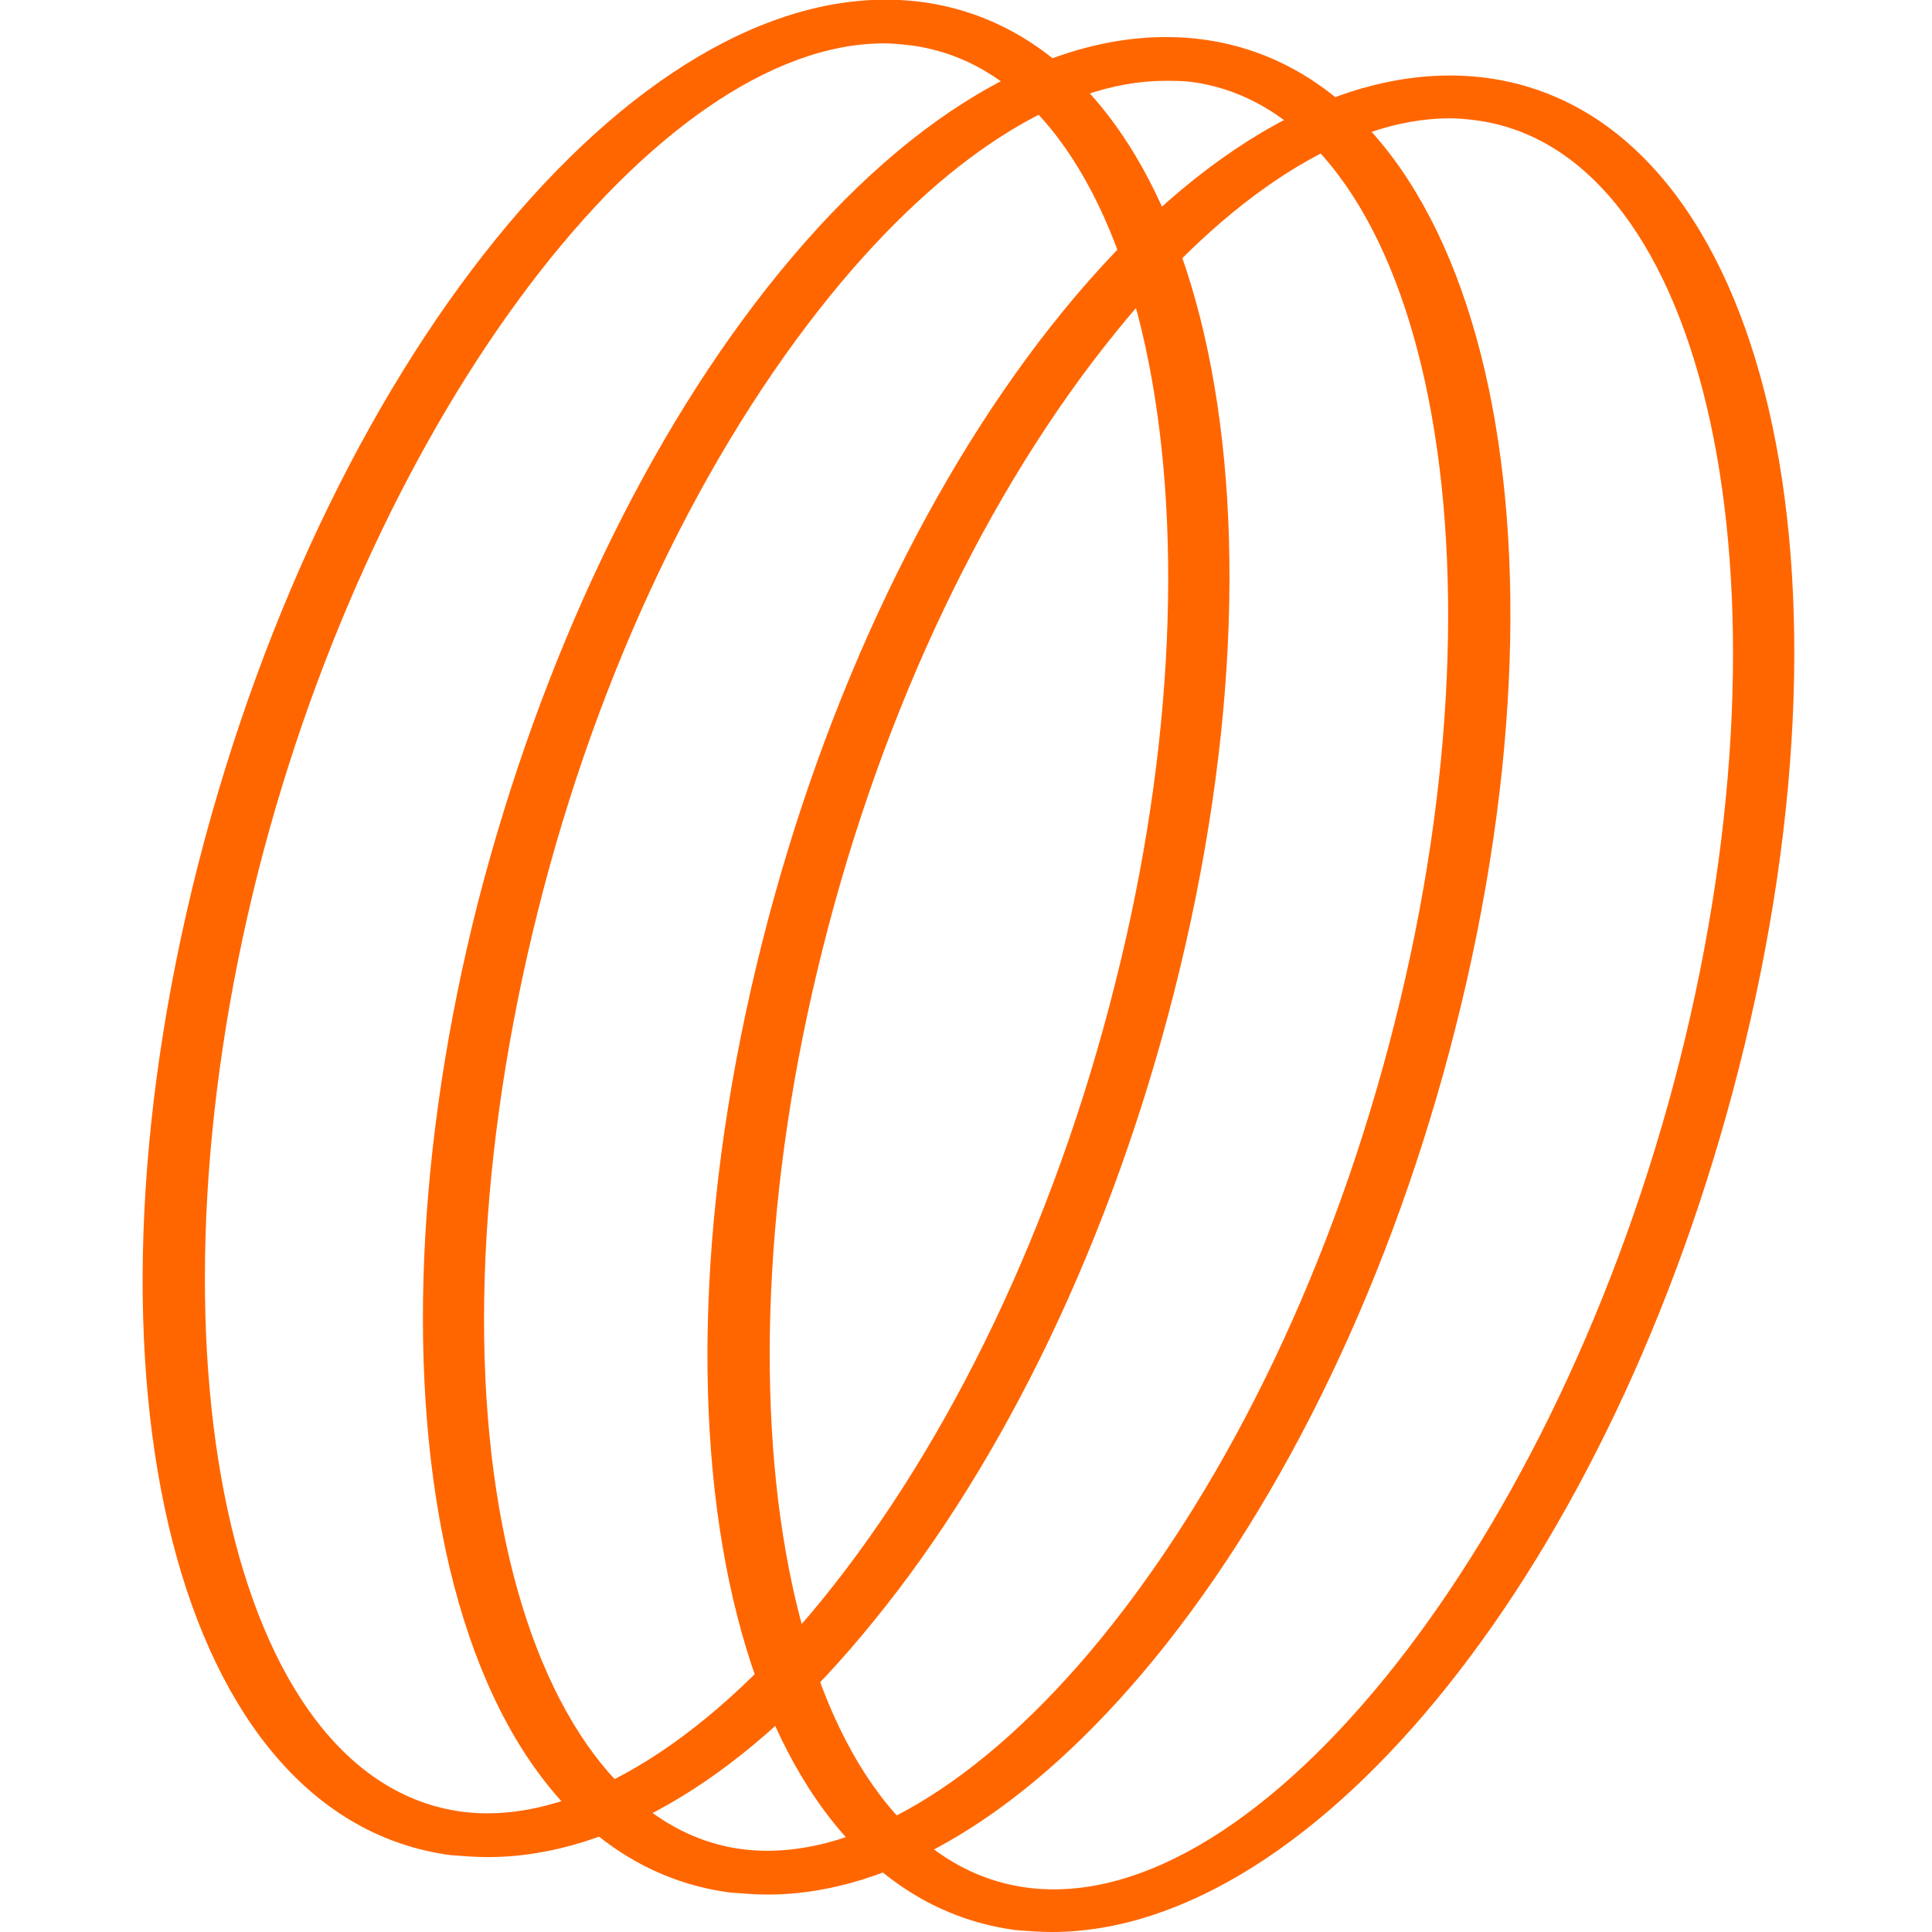 <?xml version="1.0" encoding="utf-8"?>
<!-- Generator: Adobe Illustrator 26.0.3, SVG Export Plug-In . SVG Version: 6.00 Build 0)  -->
<svg version="1.1" id="Layer_1" xmlns="http://www.w3.org/2000/svg" xmlns:xlink="http://www.w3.org/1999/xlink" x="0px" y="0px"
	 viewBox="0 0 196 196" style="enable-background:new 0 0 196 196;" xml:space="preserve">
<style type="text/css">
	.st0{fill:#FF6600;}
</style>
<g>
	<g>
		<path class="st0" d="M49.5,188.4c-1.3,0-2.5-0.1-3.8-0.2c-27.7-3.7-39-47.8-25.6-100.5C33.6,35,65.8-3.4,93.5,0.2l0,0
			c27.7,3.7,39,47.8,25.6,100.5c-6.3,24.8-17.1,47.4-30.5,63.8C76,180.1,62.2,188.4,49.5,188.4z M89.7,4.4
			c-23.1,0-51.6,37.3-63.5,84c-12.3,48.6-2.9,92.3,20.7,95.4c10.9,1.4,24.2-6.4,36.5-21.5c13-16,23.6-38.1,29.7-62.4
			C125.4,51.4,116,7.7,92.4,4.6C91.5,4.5,90.6,4.4,89.7,4.4z"/>
	</g>
	<g>
		<path class="st0" d="M77.9,192.2c-1.3,0-2.5-0.1-3.8-0.2c-13.8-1.8-23.9-13.6-28.5-33c-4.4-18.7-3.4-42.7,2.9-67.5
			C54.9,66.7,65.7,44,79.1,27.6c13.9-17,29.1-25.4,42.9-23.6l0,0c27.7,3.7,39,47.8,25.6,100.5c-6.3,24.8-17.1,47.4-30.5,63.8
			C104.4,183.8,90.6,192.2,77.9,192.2z M118.2,8.2c-10.4,0-22.5,7.7-33.9,21.7c-13,16-23.6,38.1-29.7,62.4s-7.2,47.7-2.9,65.9
			c4.1,17.3,12.7,28,23.6,29.4c10.9,1.4,24.2-6.4,36.5-21.5c13-16,23.6-38.1,29.7-62.4c12.3-48.6,2.9-92.3-20.7-95.4l0,0
			C120,8.2,119.1,8.2,118.2,8.2z"/>
	</g>
	<g>
		<path class="st0" d="M106.7,196c-1.2,0-2.5-0.1-3.7-0.2c-27.7-3.7-39-47.8-25.6-100.5c6.3-24.8,17.1-47.4,30.5-63.8
			c13.9-17,29.1-25.4,42.9-23.6l0,0c27.7,3.7,39,47.8,25.6,100.5C163.6,158.7,133.6,196,106.7,196z M147.1,12
			c-10.4,0-22.6,7.7-33.9,21.7c-13,16-23.6,38.1-29.7,62.4c-12.3,48.6-2.9,92.3,20.7,95.4c23.6,3.1,53.9-35.3,66.2-83.9
			c12.3-48.6,2.9-92.3-20.7-95.4l0,0C148.9,12.1,148,12,147.1,12z"/>
	</g>
</g>
</svg>
